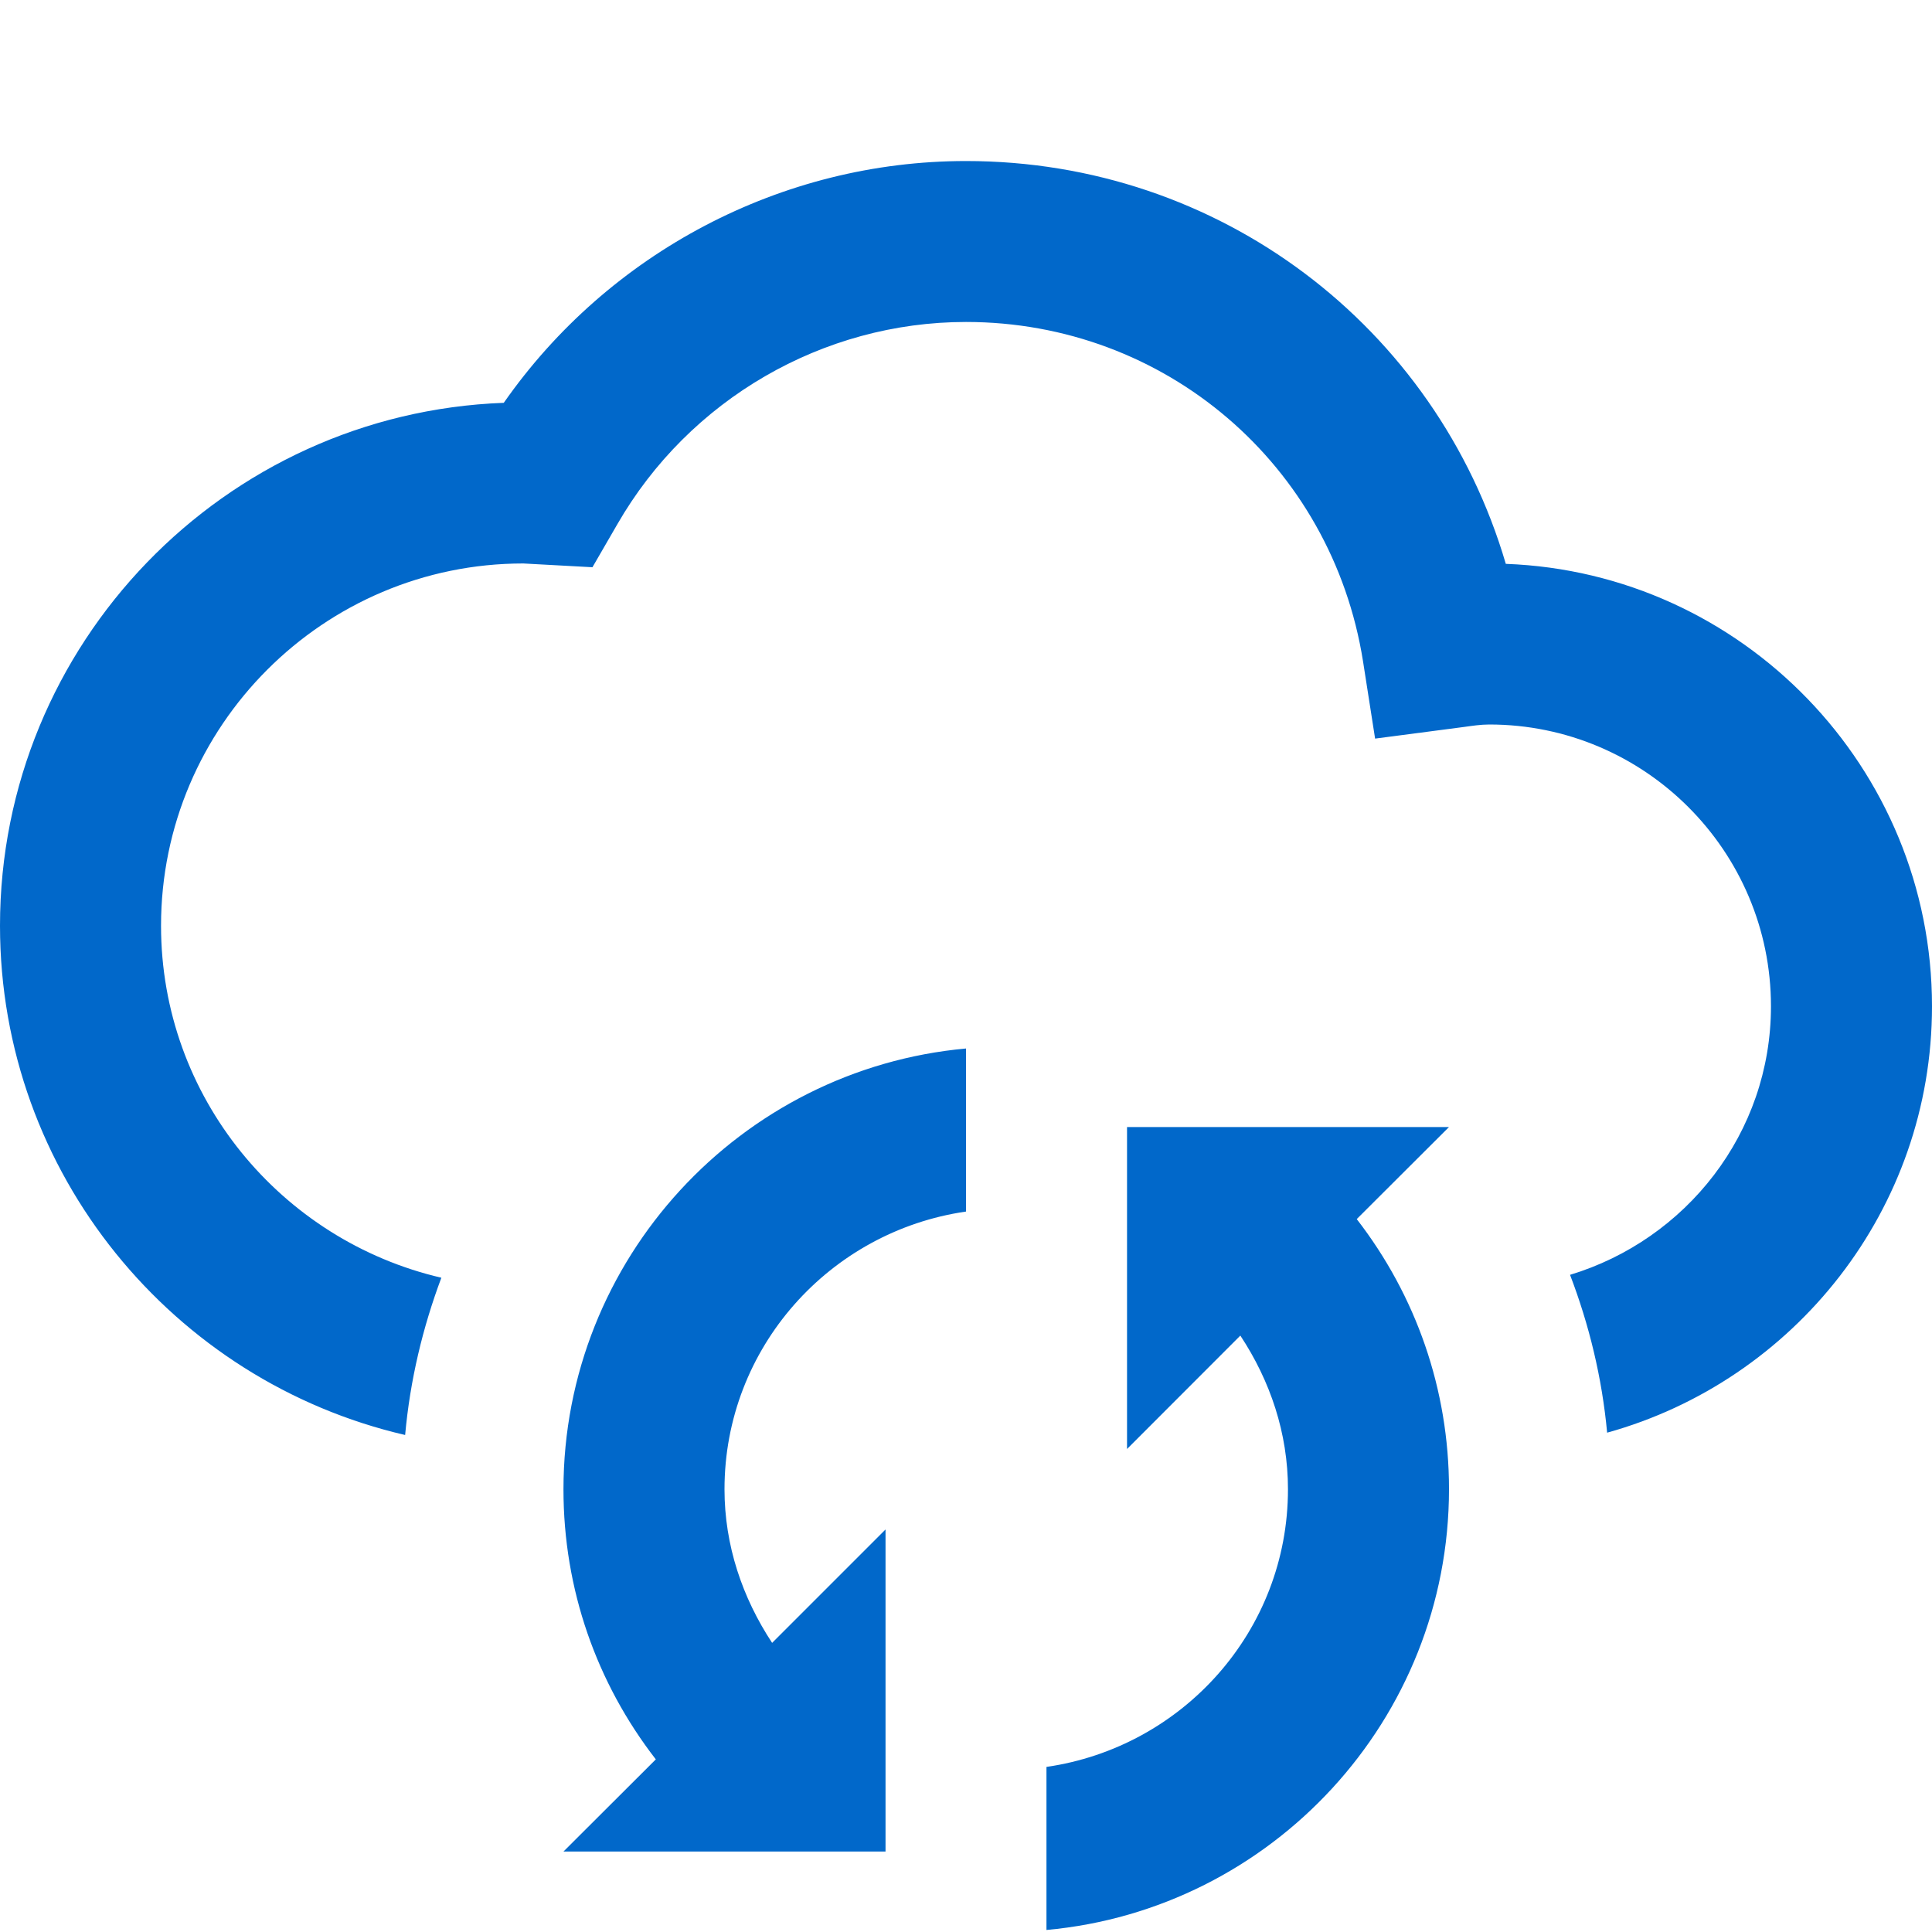 <svg width="20" height="20" viewBox="0 0 20 20" fill="none" xmlns="http://www.w3.org/2000/svg">
<path d="M10 1.667C8.091 1.667 6.301 2.615 5.215 4.17C2.321 4.277 0 6.664 0 9.583C0 12.149 1.795 14.299 4.194 14.855C4.245 14.287 4.376 13.742 4.569 13.227C2.91 12.841 1.667 11.358 1.667 9.583C1.667 7.516 3.349 5.833 5.417 5.833L6.133 5.872L6.39 5.428C7.133 4.136 8.517 3.333 10 3.333C12.06 3.333 13.787 4.811 14.11 6.846L14.235 7.646L15.151 7.526C15.239 7.514 15.326 7.5 15.417 7.5C17.025 7.5 18.333 8.808 18.333 10.417C18.333 11.732 17.452 12.834 16.253 13.197C16.45 13.712 16.584 14.26 16.637 14.831C18.572 14.294 20 12.521 20 10.417C20 7.947 18.036 5.927 15.588 5.837C14.866 3.38 12.624 1.667 10 1.667ZM10 10.854C7.668 11.066 5.833 13.031 5.833 15.418C5.833 16.453 6.176 17.422 6.789 18.213L5.833 19.167H9.167V15.833L7.993 17.007C7.685 16.539 7.5 15.998 7.5 15.417C7.5 13.951 8.59 12.746 10 12.542V10.854ZM11.667 11.667V15L12.84 13.826C13.149 14.294 13.333 14.835 13.333 15.417C13.333 16.883 12.243 18.087 10.833 18.291V19.979C13.165 19.767 15 17.802 15 15.415C15 14.381 14.657 13.411 14.045 12.62L15 11.667H11.667Z" fill="#0168CA"/>
</svg>
